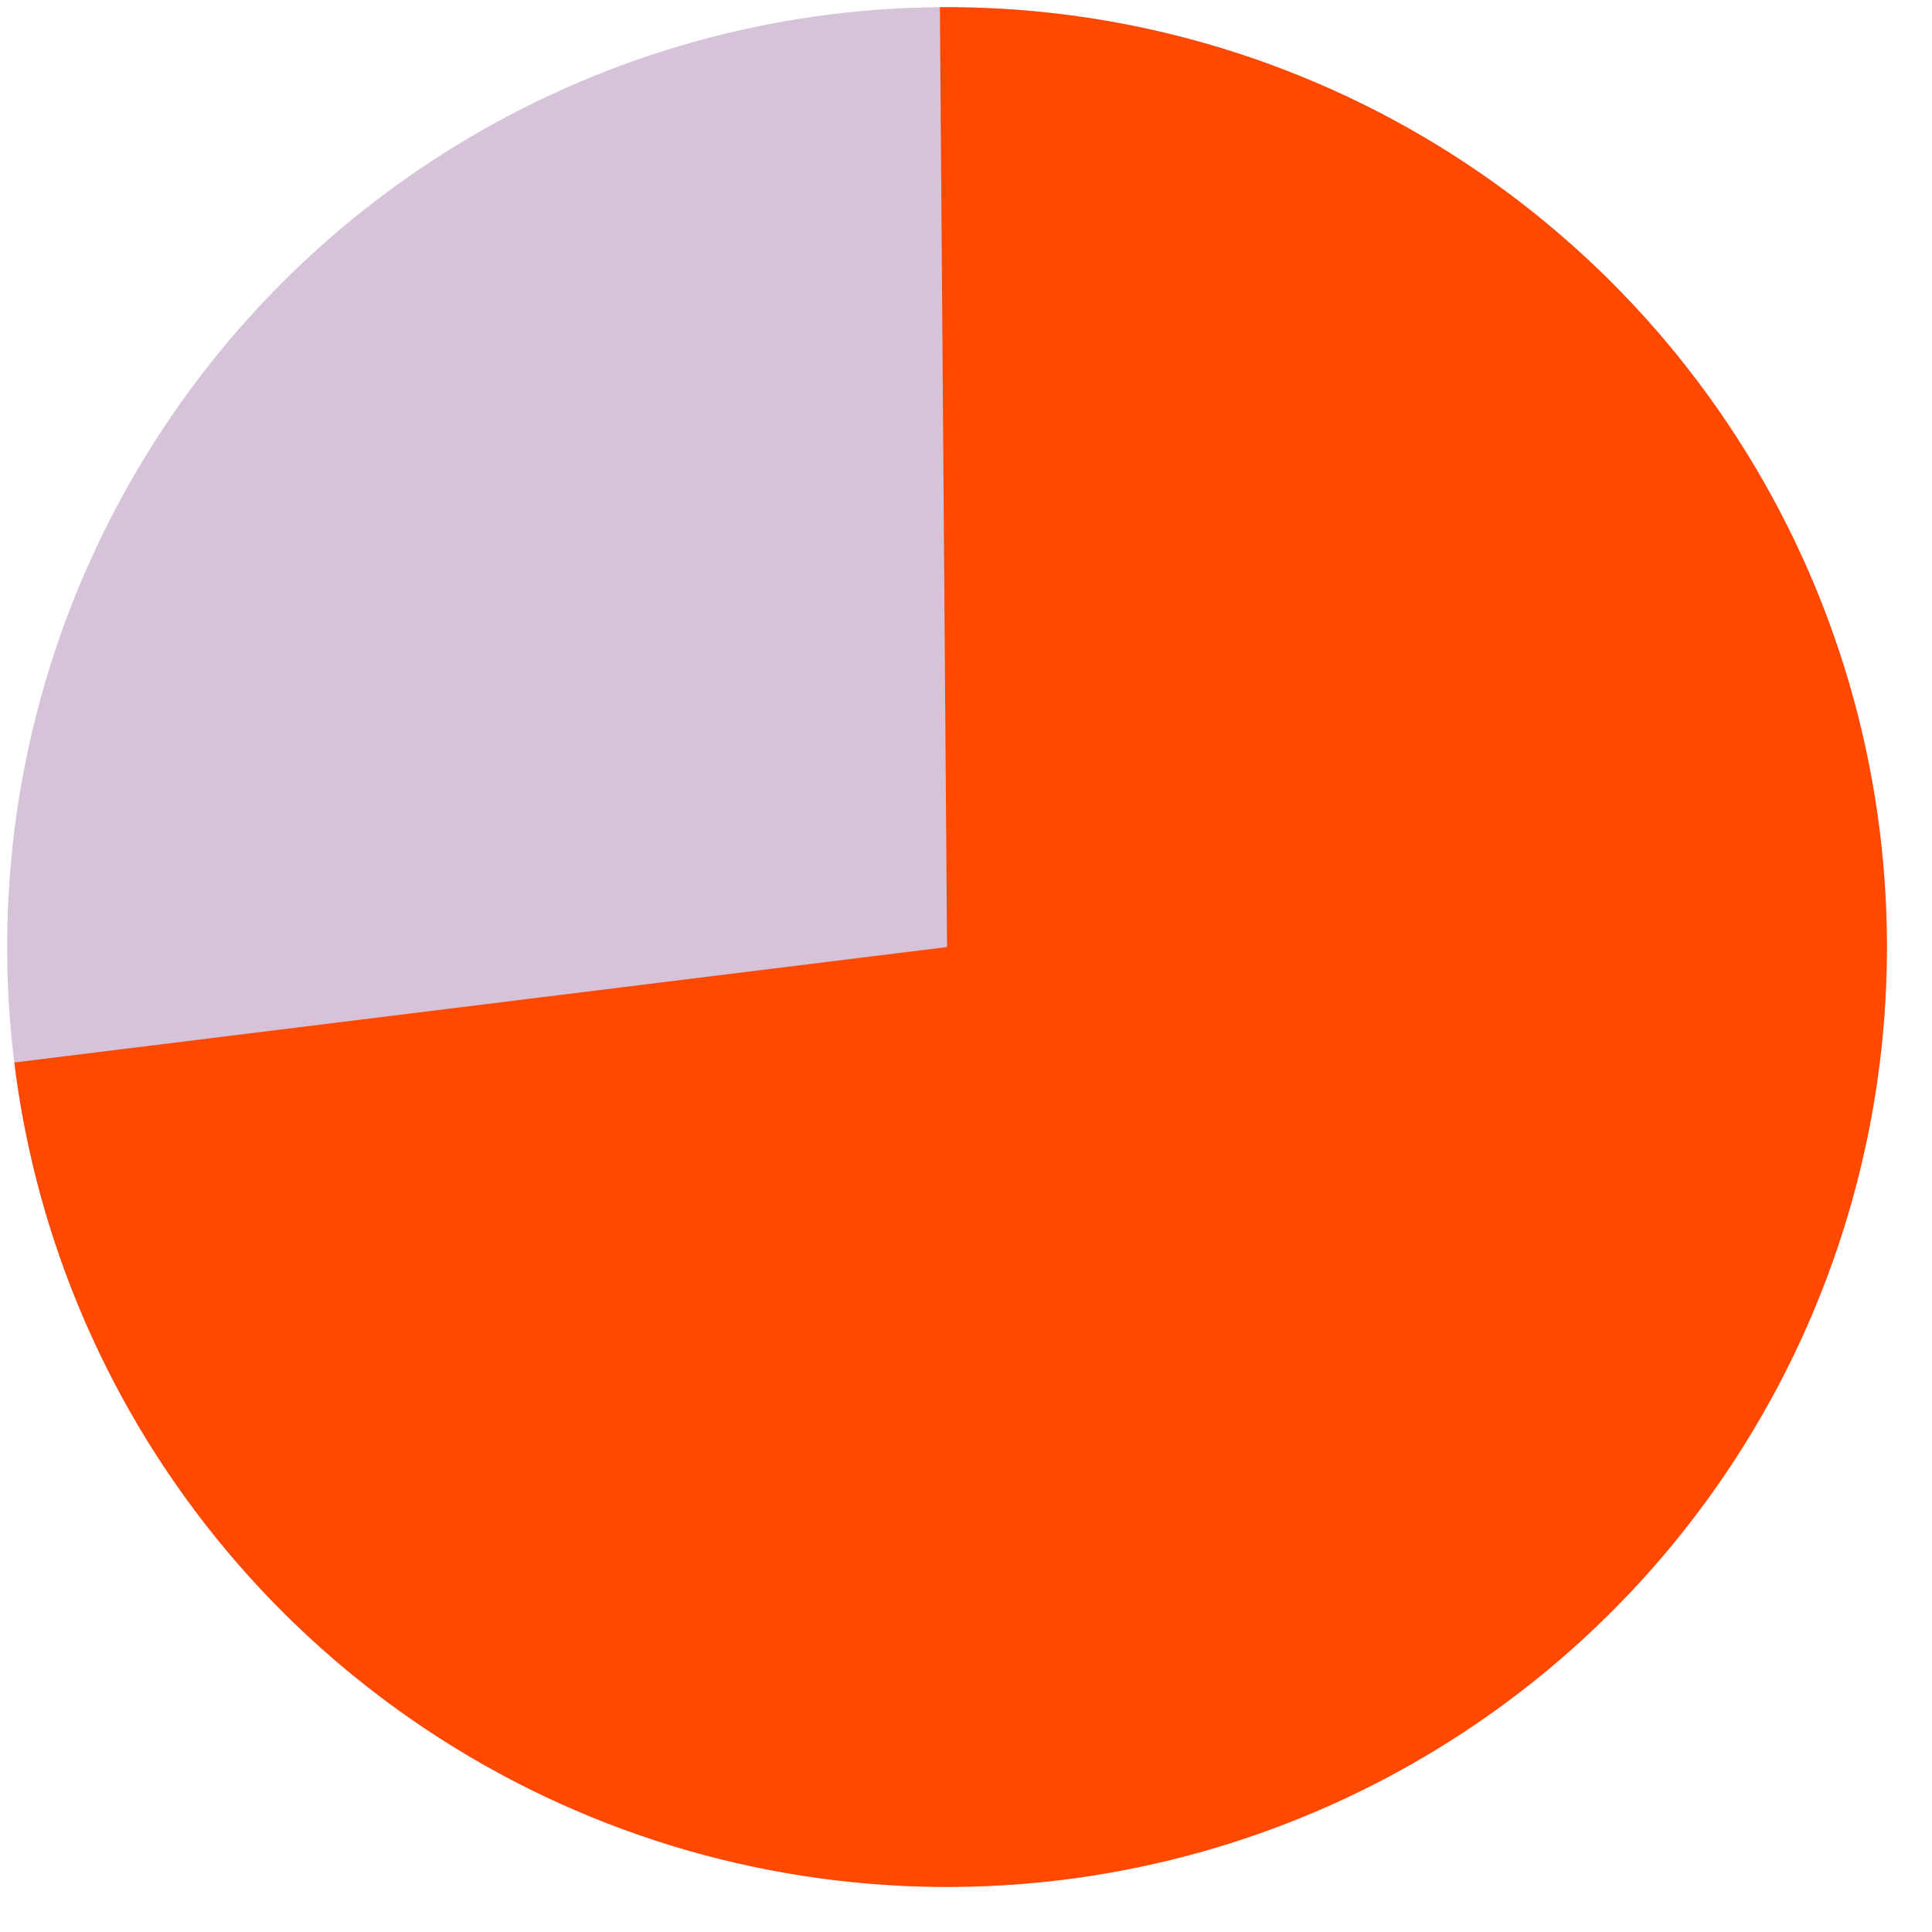 <svg width="37" height="37" viewBox="0 0 37 37" fill="none" xmlns="http://www.w3.org/2000/svg">
<circle cx="18.137" cy="18.137" r="18" transform="rotate(-90.439 18.137 18.137)" fill="#D6C2D9"/>
<path d="M18 0.138C21.471 0.111 24.876 1.089 27.805 2.953C30.733 4.818 33.06 7.49 34.505 10.646C35.949 13.803 36.45 17.31 35.947 20.745C35.444 24.18 33.959 27.396 31.67 30.006C29.381 32.616 26.386 34.508 23.046 35.455C19.705 36.402 16.163 36.362 12.845 35.342C9.527 34.321 6.574 32.362 4.344 29.702C2.114 27.042 0.7 23.793 0.274 20.348L18.137 18.137L18 0.138Z" fill="#FF4800"/>
</svg>
